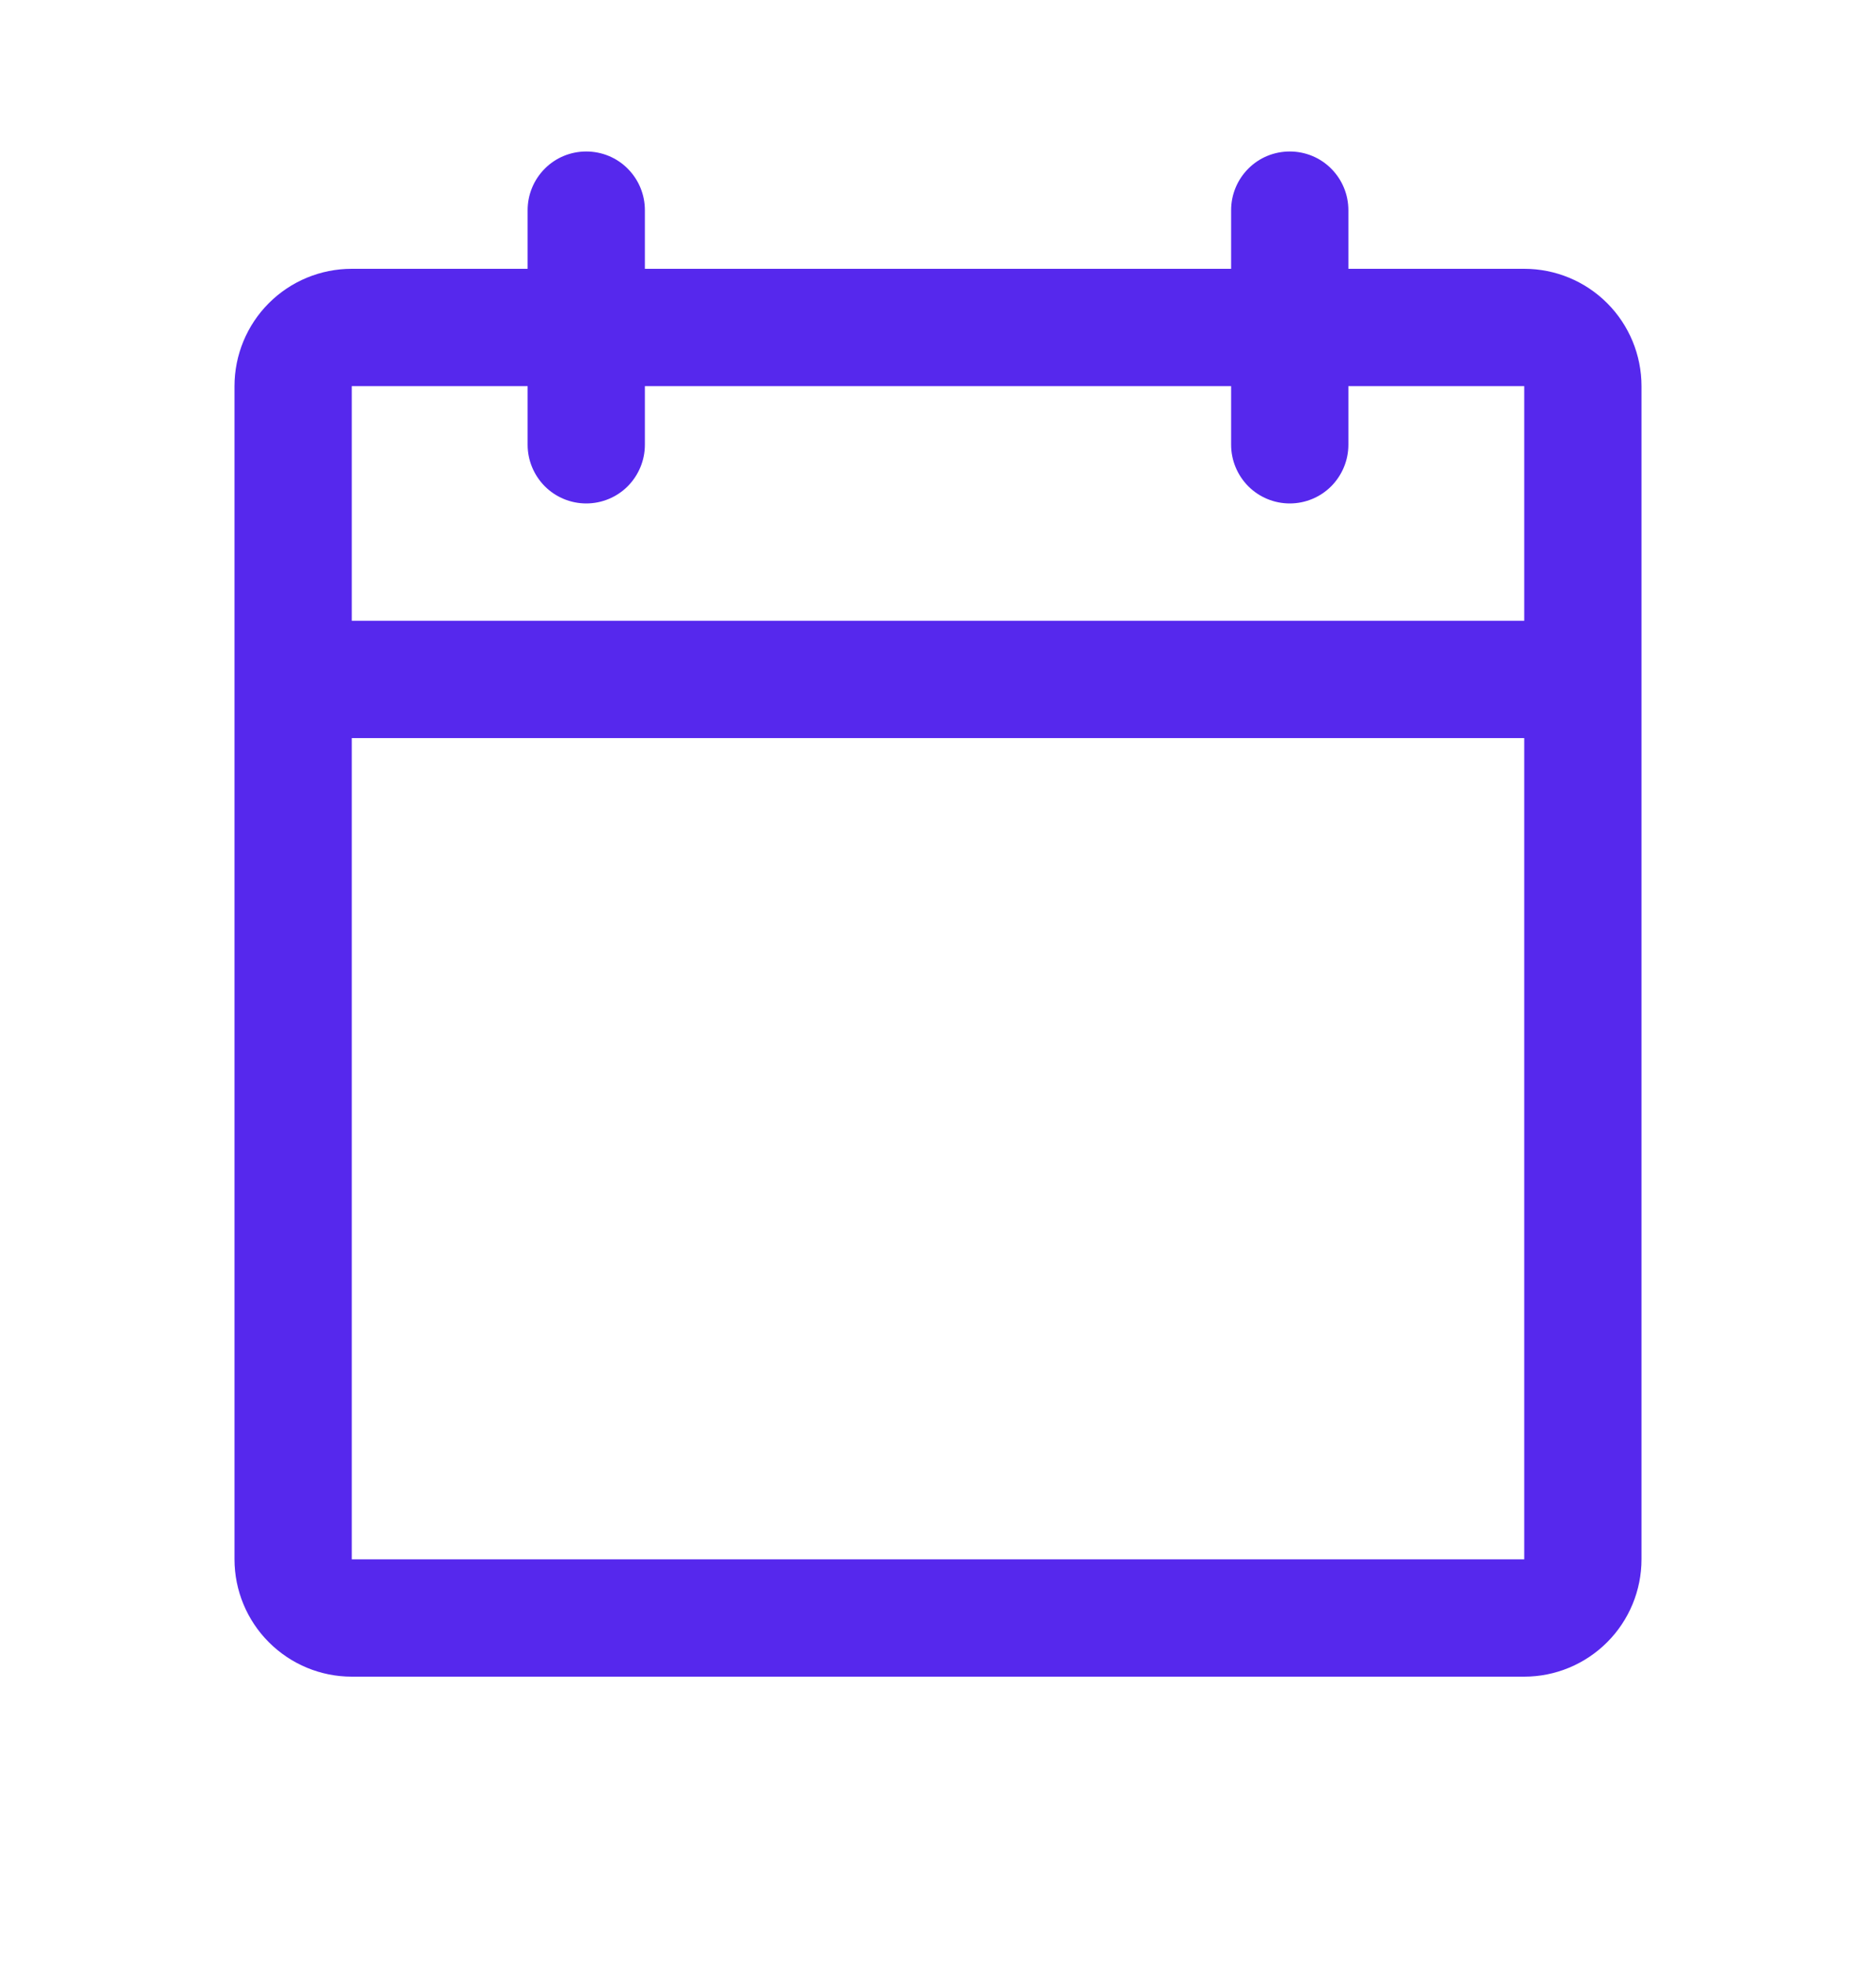 <svg width="20" height="21" viewBox="0 0 20 21" fill="none" xmlns="http://www.w3.org/2000/svg">
<path d="M16.25 2.864H14.375V2.239C14.375 2.073 14.309 1.914 14.192 1.797C14.075 1.679 13.916 1.614 13.75 1.614C13.584 1.614 13.425 1.679 13.308 1.797C13.191 1.914 13.125 2.073 13.125 2.239V2.864H6.875V2.239C6.875 2.073 6.809 1.914 6.692 1.797C6.575 1.679 6.416 1.614 6.25 1.614C6.084 1.614 5.925 1.679 5.808 1.797C5.691 1.914 5.625 2.073 5.625 2.239V2.864H3.75C3.418 2.864 3.101 2.995 2.866 3.23C2.632 3.464 2.5 3.782 2.5 4.114V16.614C2.5 16.945 2.632 17.263 2.866 17.497C3.101 17.732 3.418 17.864 3.75 17.864H16.25C16.581 17.864 16.899 17.732 17.134 17.497C17.368 17.263 17.5 16.945 17.5 16.614V4.114C17.5 3.782 17.368 3.464 17.134 3.23C16.899 2.995 16.581 2.864 16.25 2.864ZM5.625 4.114V4.739C5.625 4.904 5.691 5.063 5.808 5.181C5.925 5.298 6.084 5.364 6.25 5.364C6.416 5.364 6.575 5.298 6.692 5.181C6.809 5.063 6.875 4.904 6.875 4.739V4.114H13.125V4.739C13.125 4.904 13.191 5.063 13.308 5.181C13.425 5.298 13.584 5.364 13.75 5.364C13.916 5.364 14.075 5.298 14.192 5.181C14.309 5.063 14.375 4.904 14.375 4.739V4.114H16.25V6.614H3.75V4.114H5.625ZM16.25 16.614H3.75V7.864H16.25V16.614Z" fill="#5628ED"/>
</svg>
